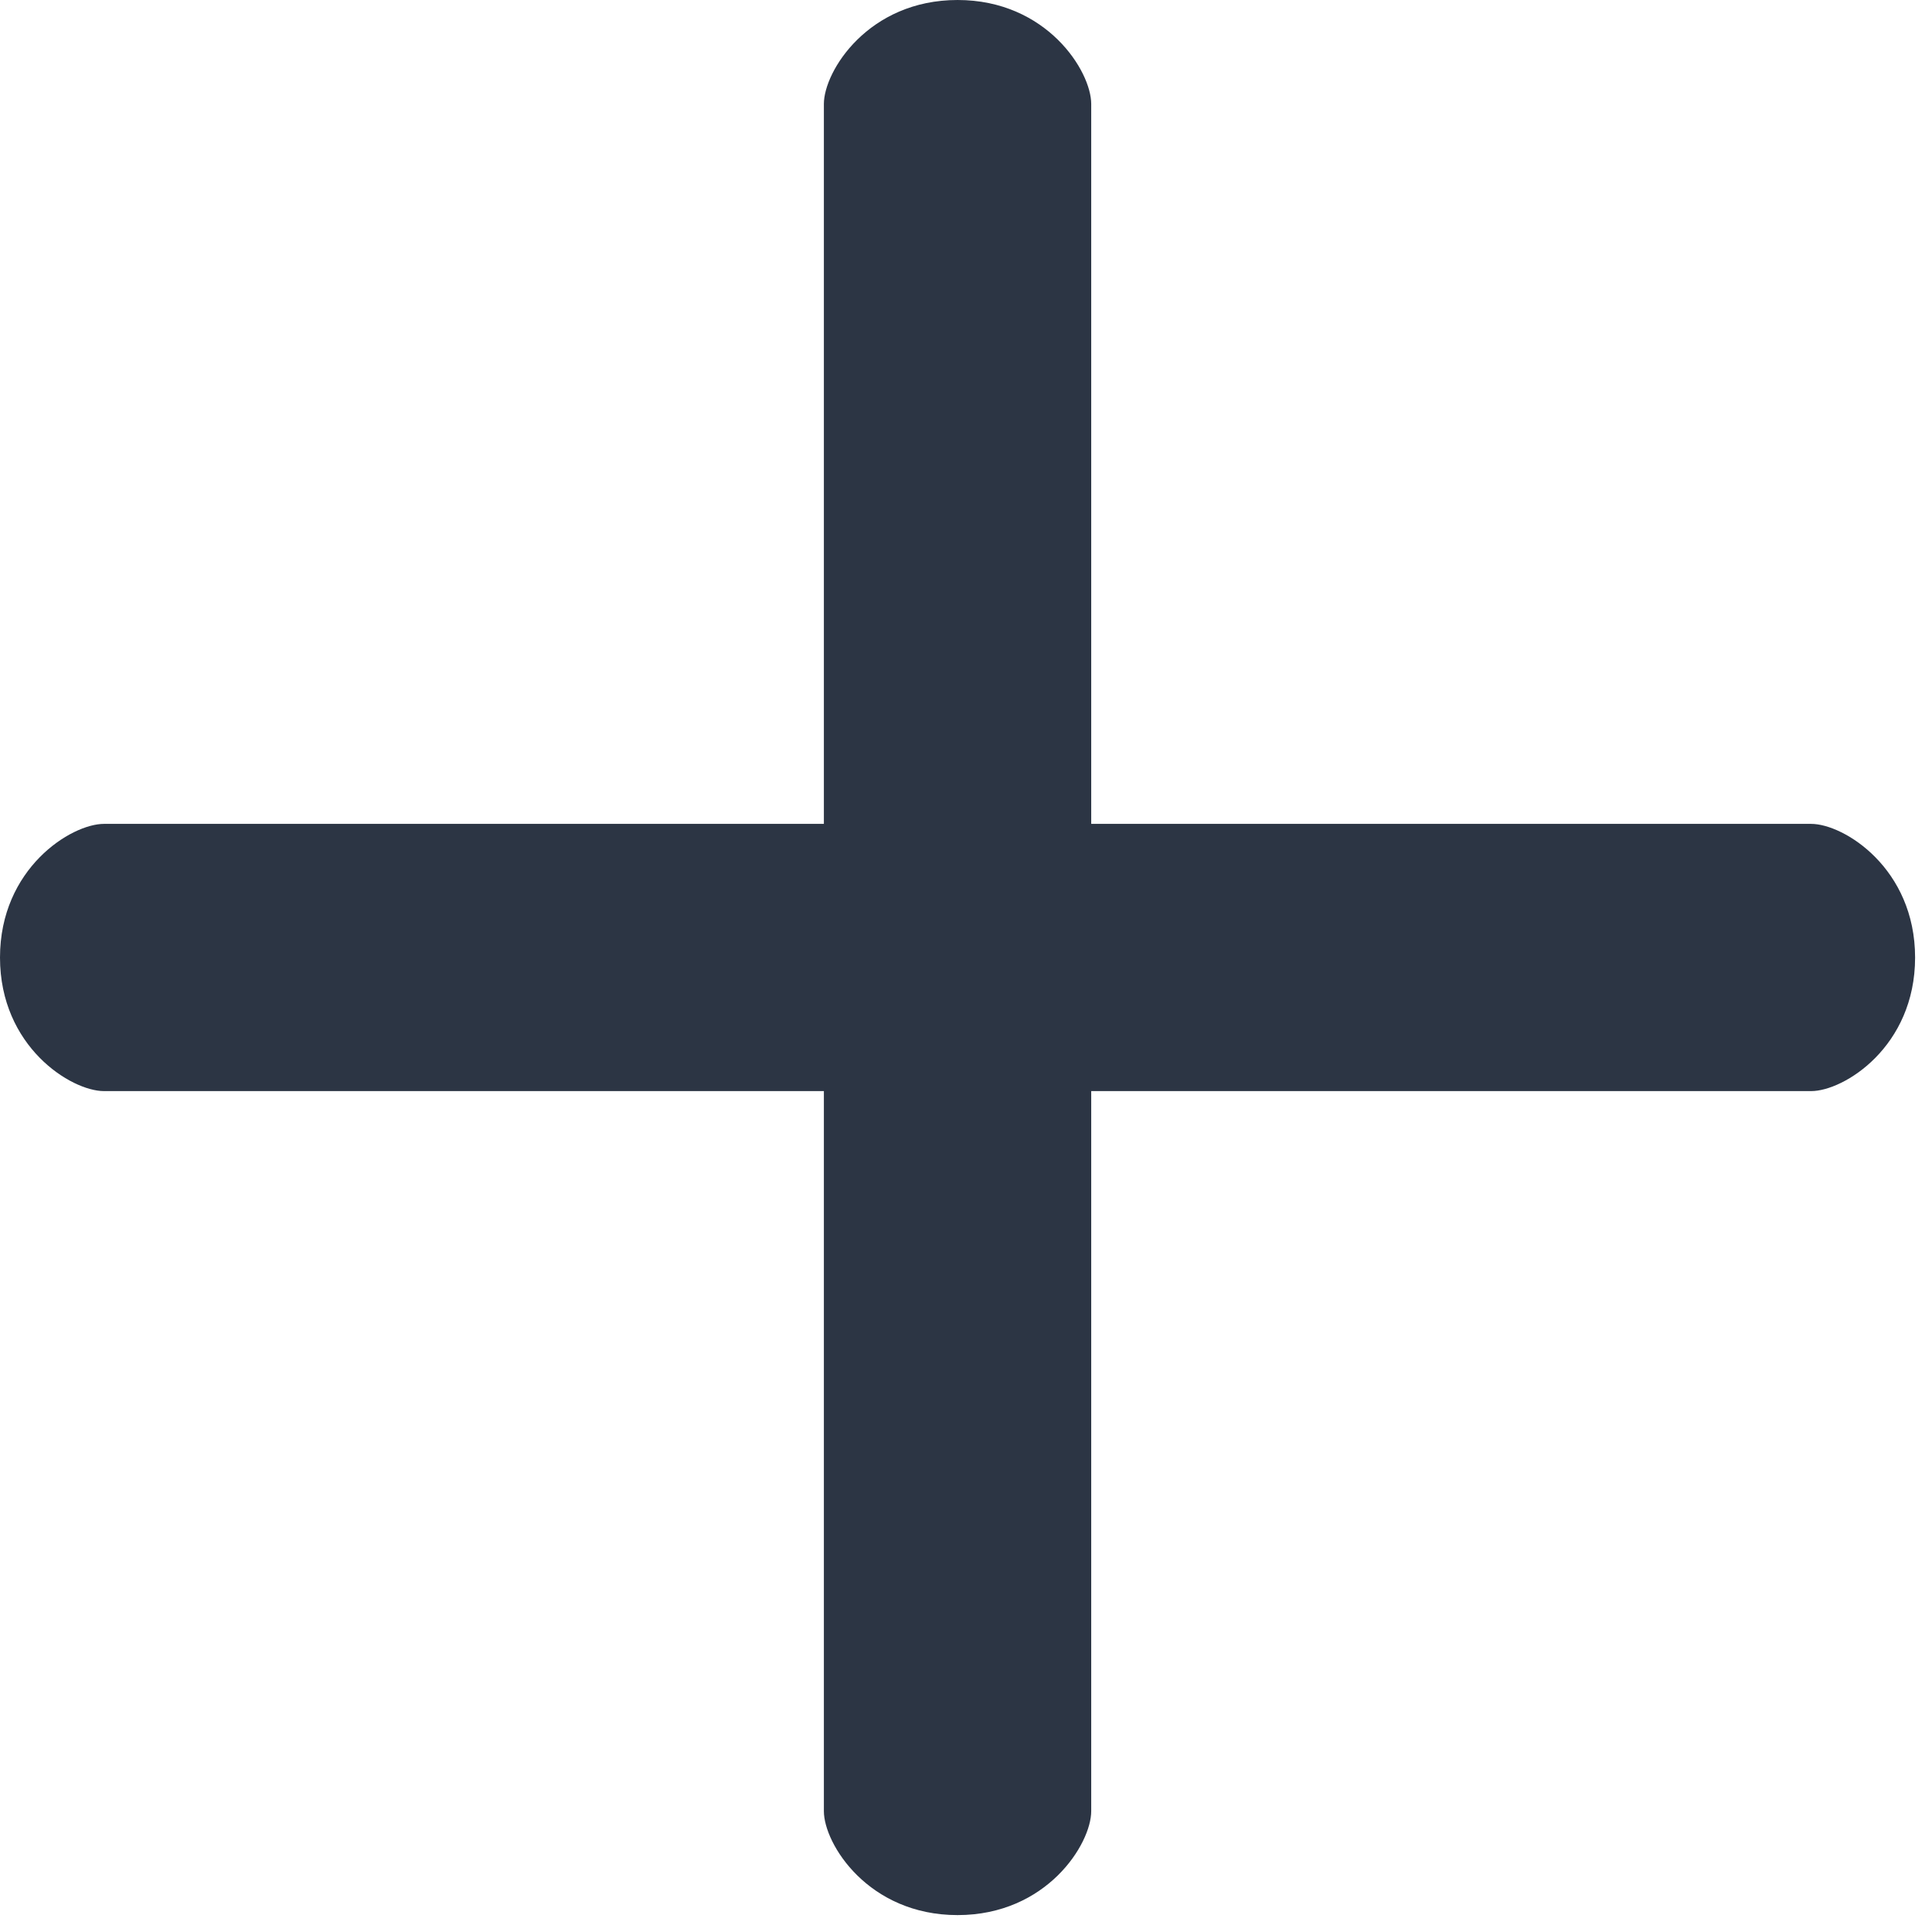 <svg width="16" height="16" viewBox="0 0 16 16" fill="none" xmlns="http://www.w3.org/2000/svg">
<path d="M14.999 6.823H9.037V0.861C9.037 0.589 8.668 0 7.93 0C7.192 0 6.823 0.589 6.823 0.861V6.823H0.861C0.589 6.823 0 7.192 0 7.93C0 8.668 0.589 9.036 0.861 9.036H6.823V14.999C6.823 15.271 7.192 15.86 7.93 15.86C8.668 15.86 9.037 15.271 9.037 14.999V9.036H14.999C15.271 9.036 15.86 8.668 15.86 7.93C15.86 7.192 15.271 6.823 14.999 6.823Z" fill="#2C3544"/>
</svg>

